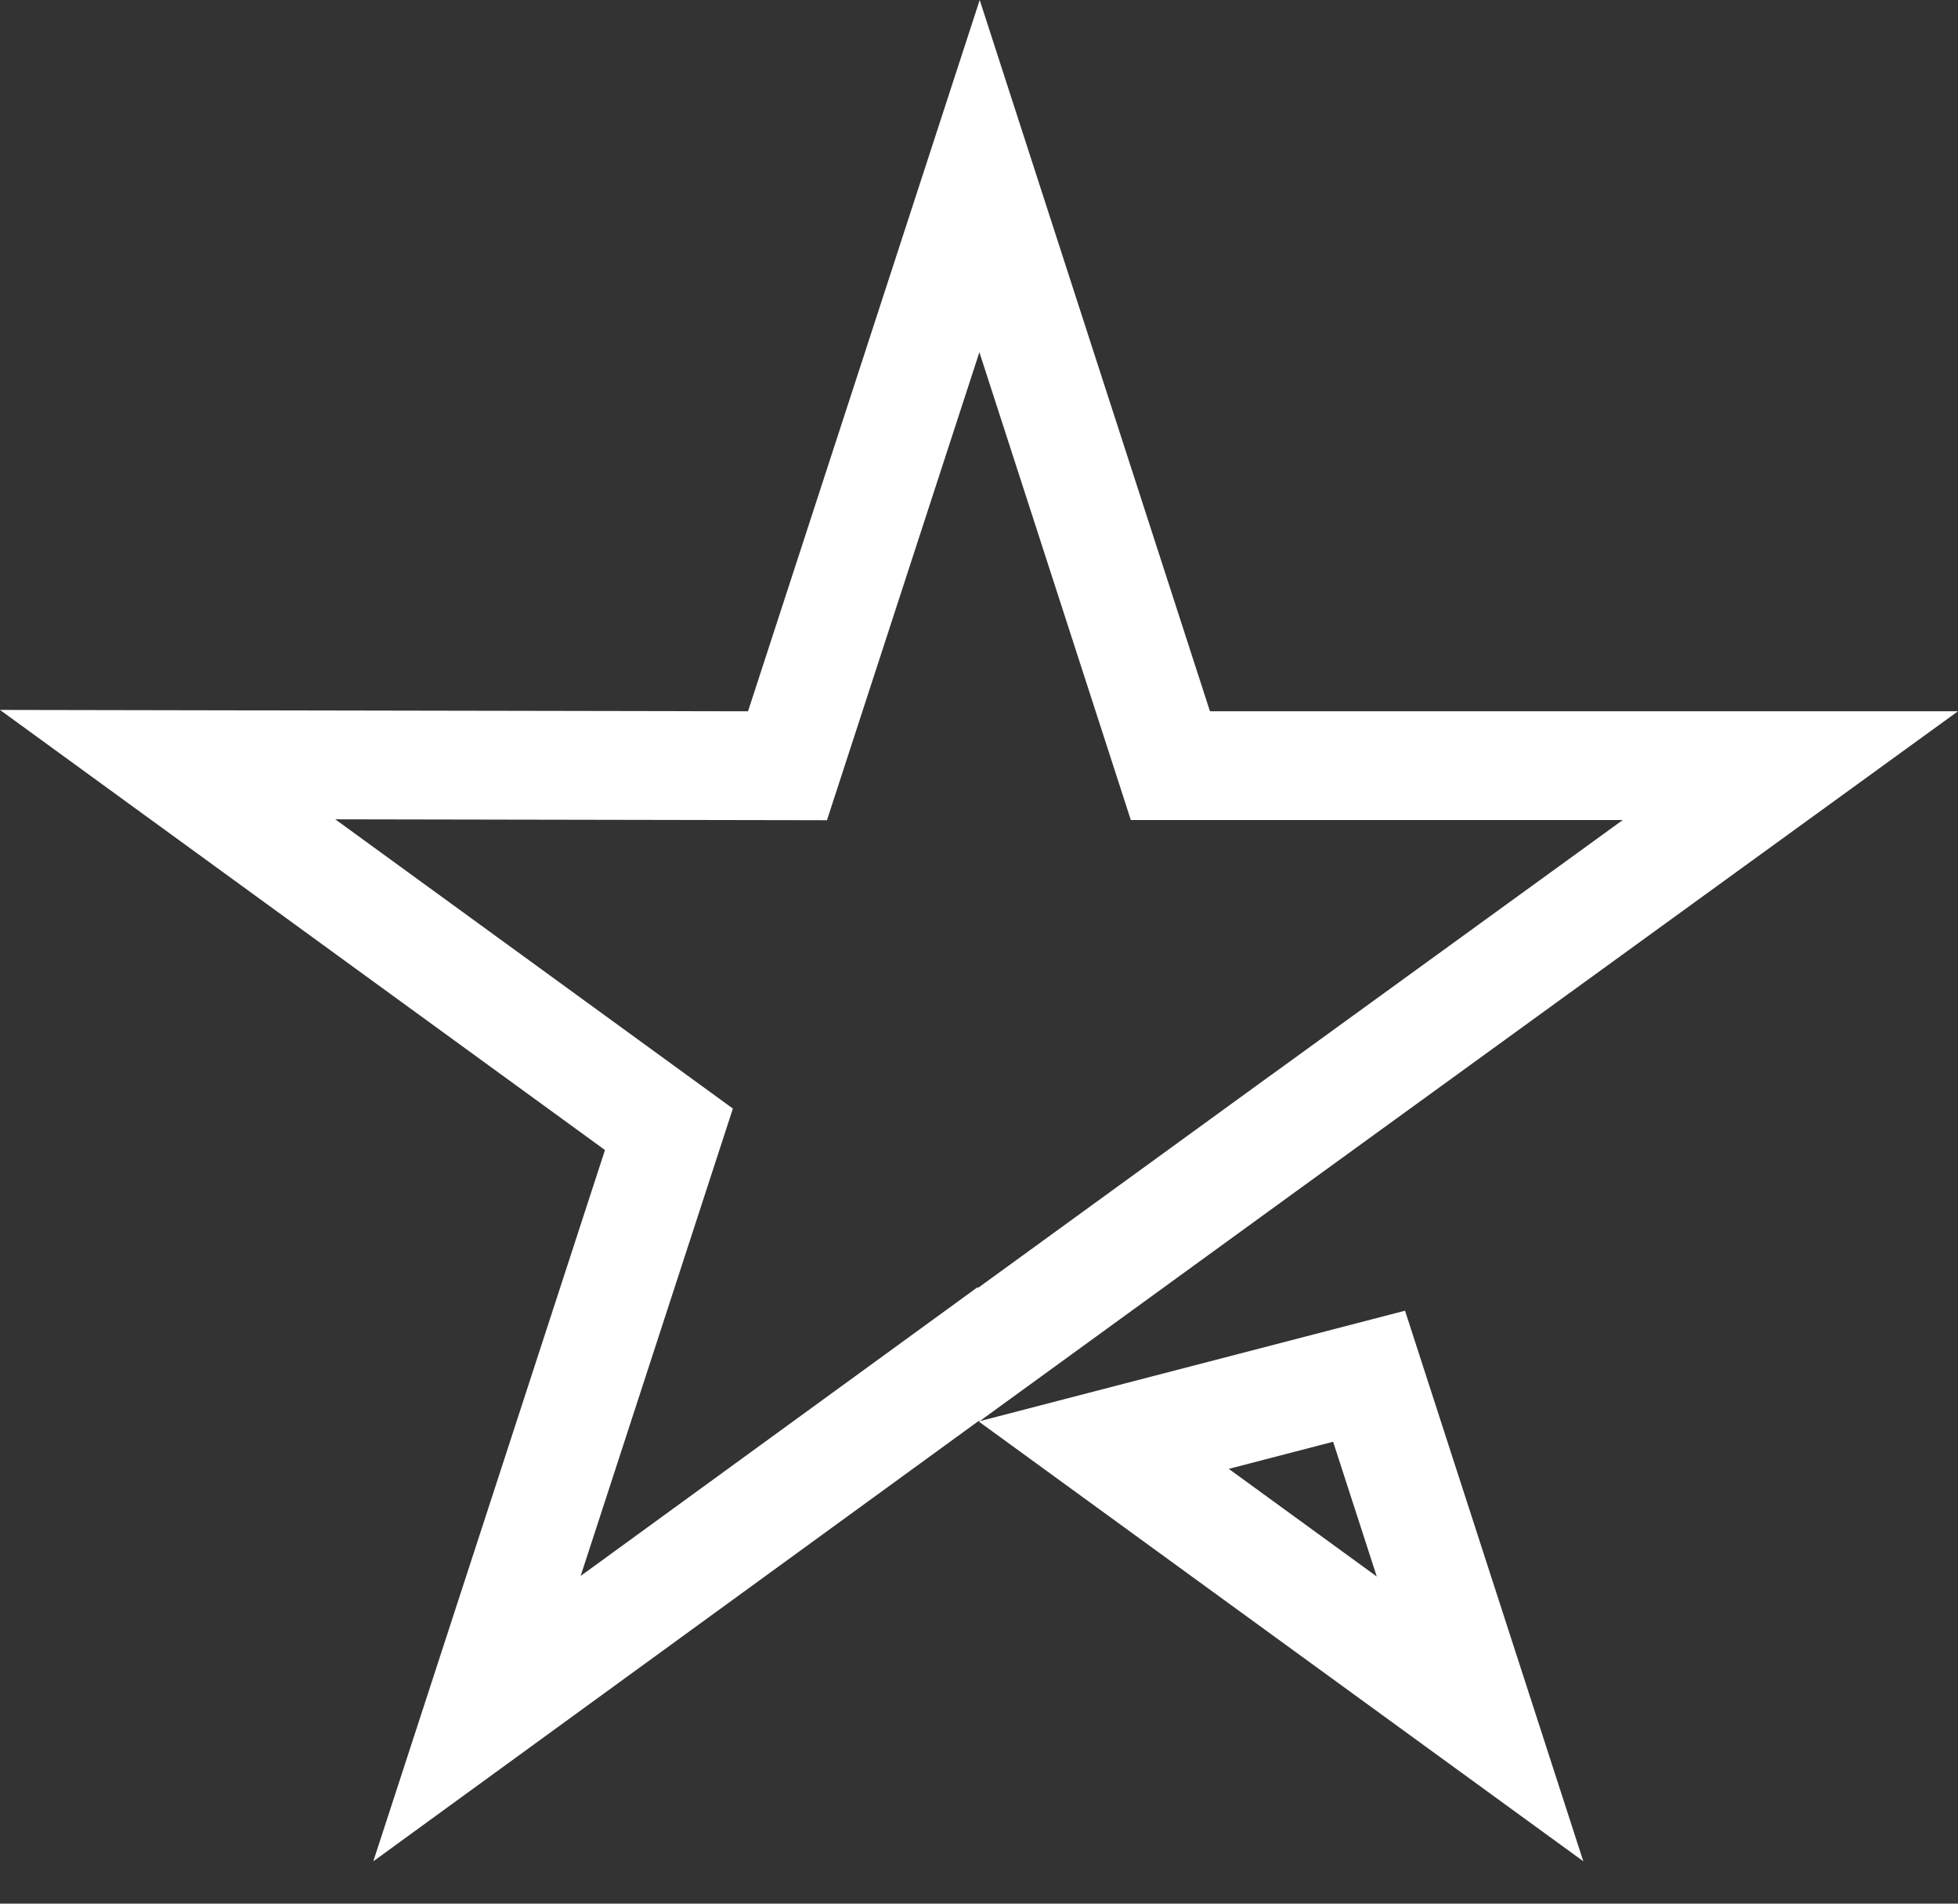 <?xml version="1.0" encoding="UTF-8"?>
<svg width="36px" height="35px" viewBox="0 0 36 35" version="1.1" xmlns="http://www.w3.org/2000/svg" xmlns:xlink="http://www.w3.org/1999/xlink">
    <rect x="0" y="0" width="36" height="35" fill="#333333" stroke="none"/>
    <title>B4859A83-518D-4390-8782-58604EC9C6CD</title>
    <g id="desktop" stroke="none" stroke-width="1" fill="none" fill-rule="evenodd">
        <g id="landing" transform="translate(-570, -673)" fill-rule="nonzero" stroke="#FFFFFF" stroke-width="2">
            <g id="Group-69" transform="translate(557, 659)">
                <g id="trustpilot-1" transform="translate(13, 14)">
                    <path d="M25.172,25.303 L27.212,31.603 L20.293,26.57 L25.172,25.303 Z M18.01,3.238 L21.519,14.077 L32.918,14.077 L23.702,20.761 L23.701,20.761 L18,24.902 L17.987,24.893 L8.77,31.598 L12.299,20.763 L3.082,14.058 L14.479,14.079 L18.01,3.238 Z" id="Combined-Shape"></path>
                </g>
            </g>
        </g>
    </g>
</svg>